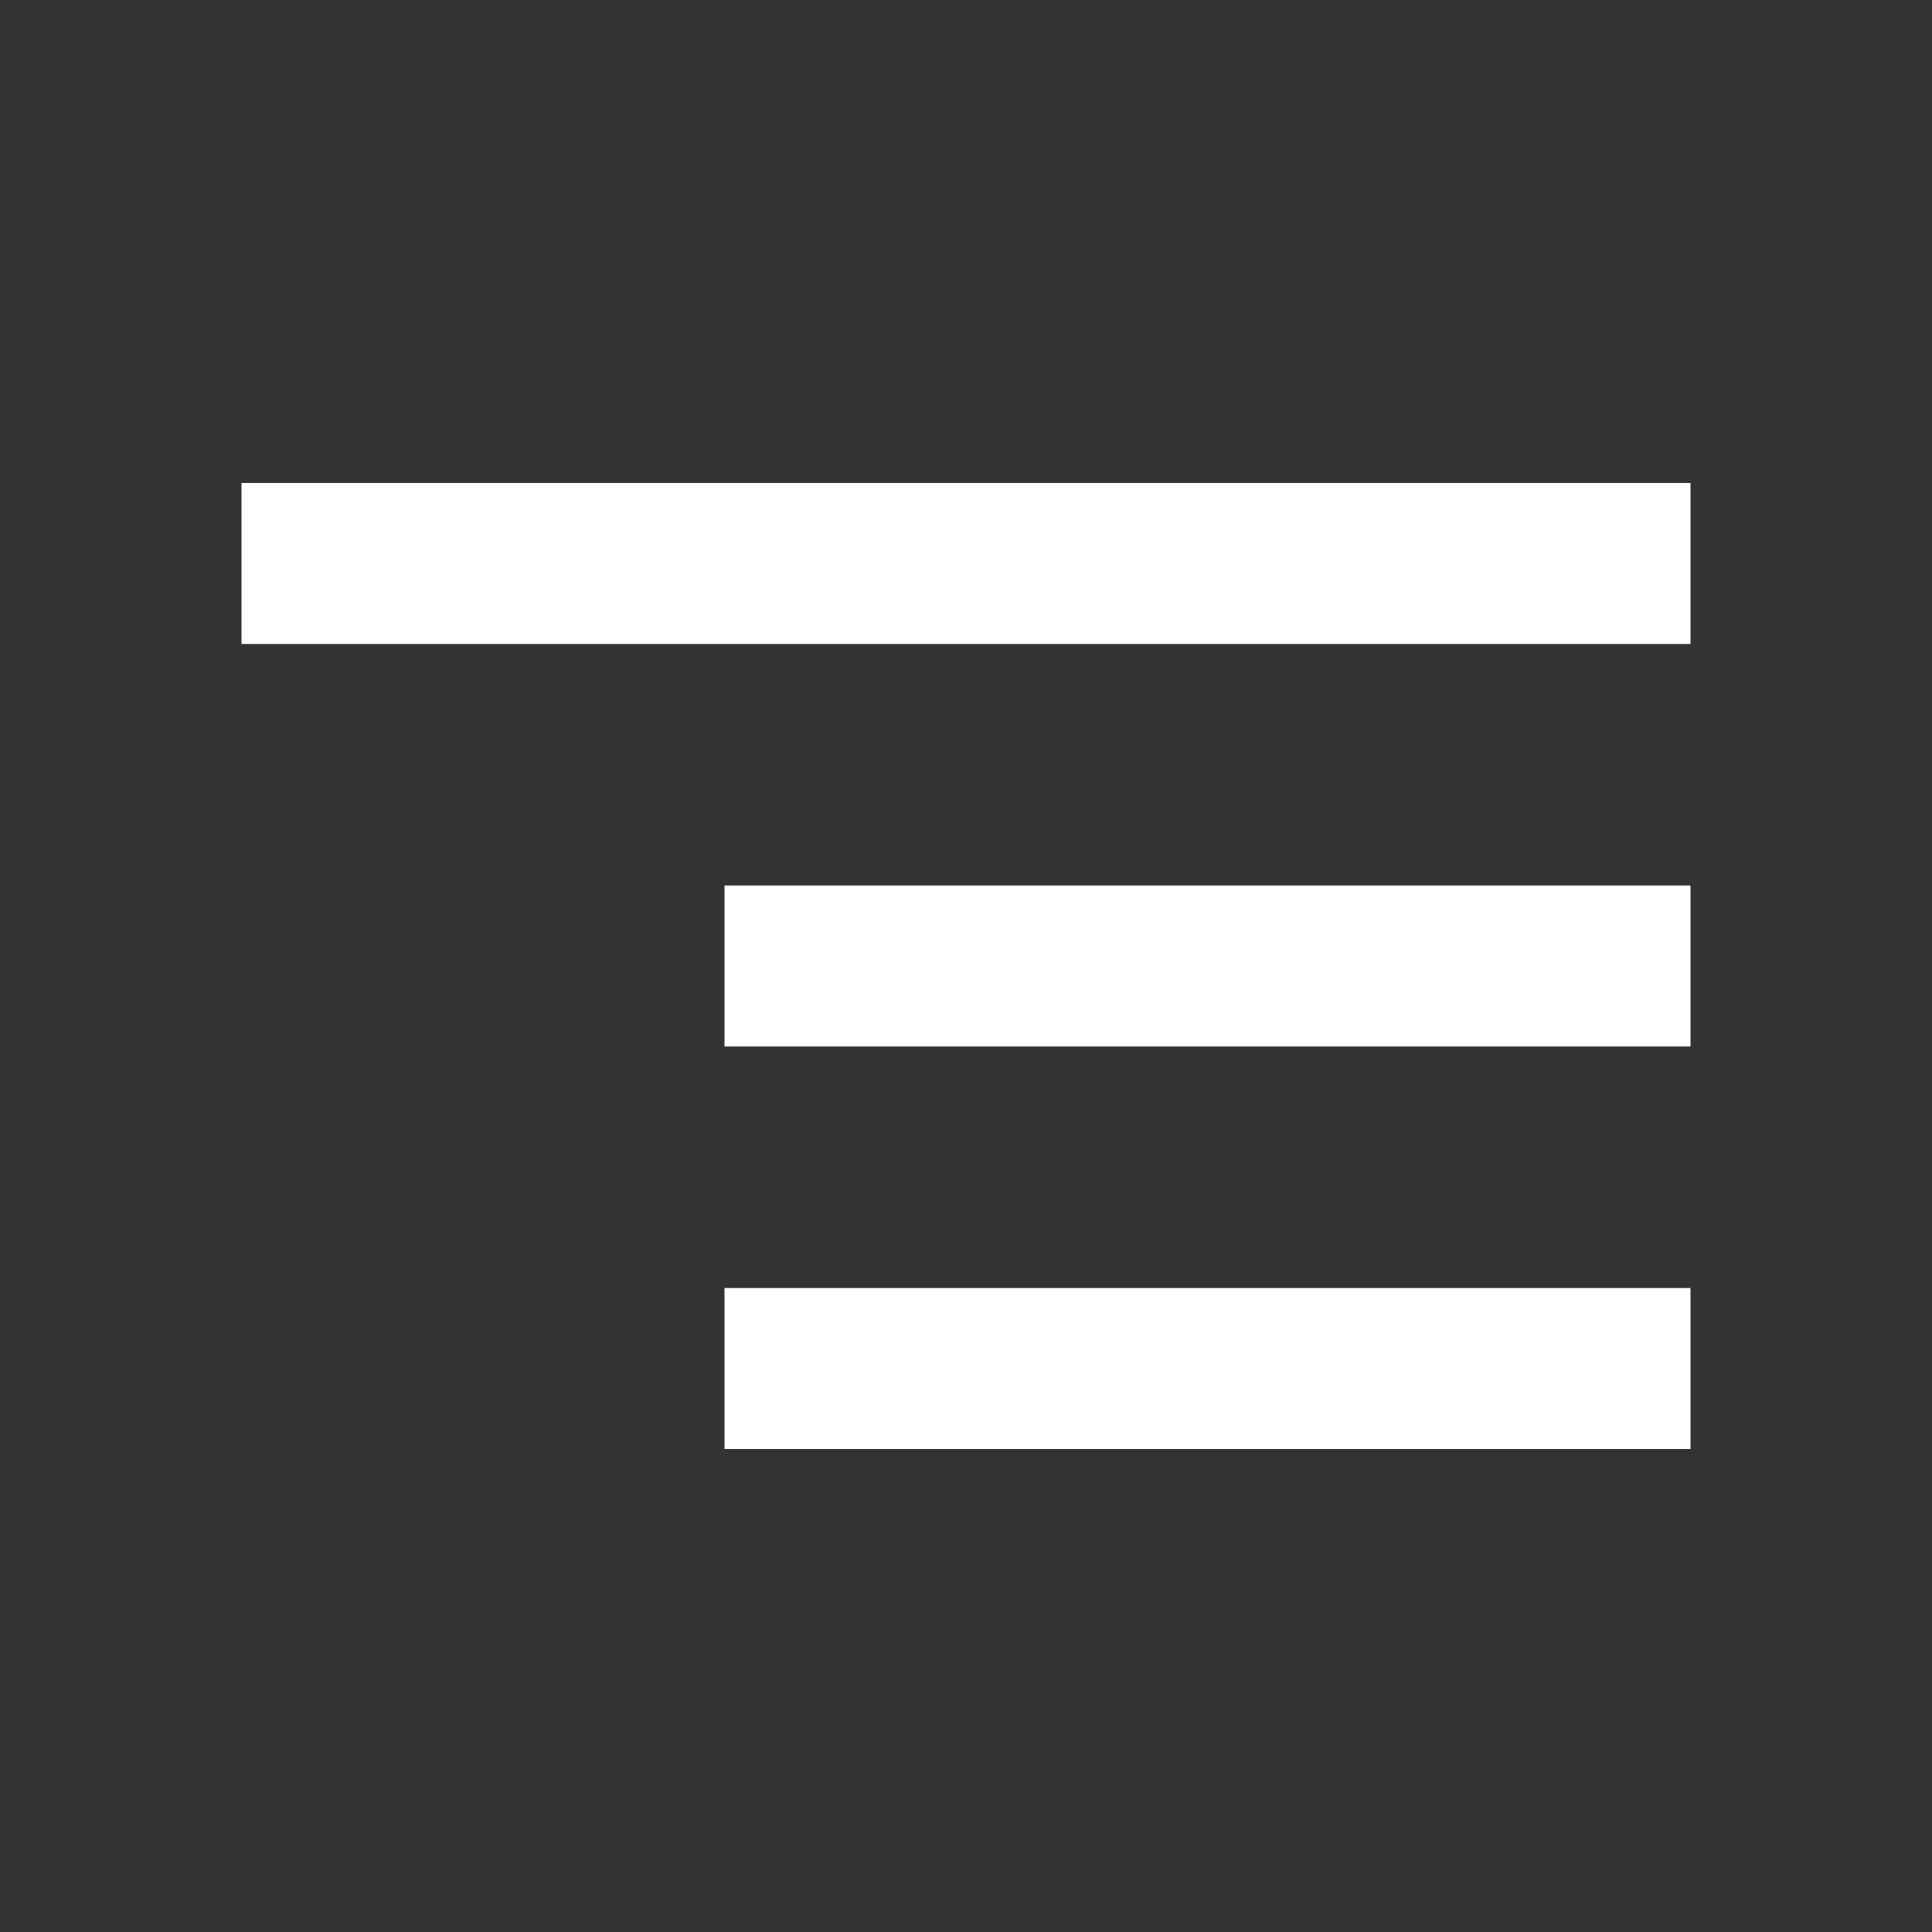 <svg xmlns="http://www.w3.org/2000/svg" id="mdi-segment" viewBox="0 0 24 24"><rect x="0" y="0" width="24" height="24" fill="#333333" stroke="none"/><path d="M21,8H3V6H21M9,13H21V11H9M9,18H21V16H9" fill="#fff" /></svg>